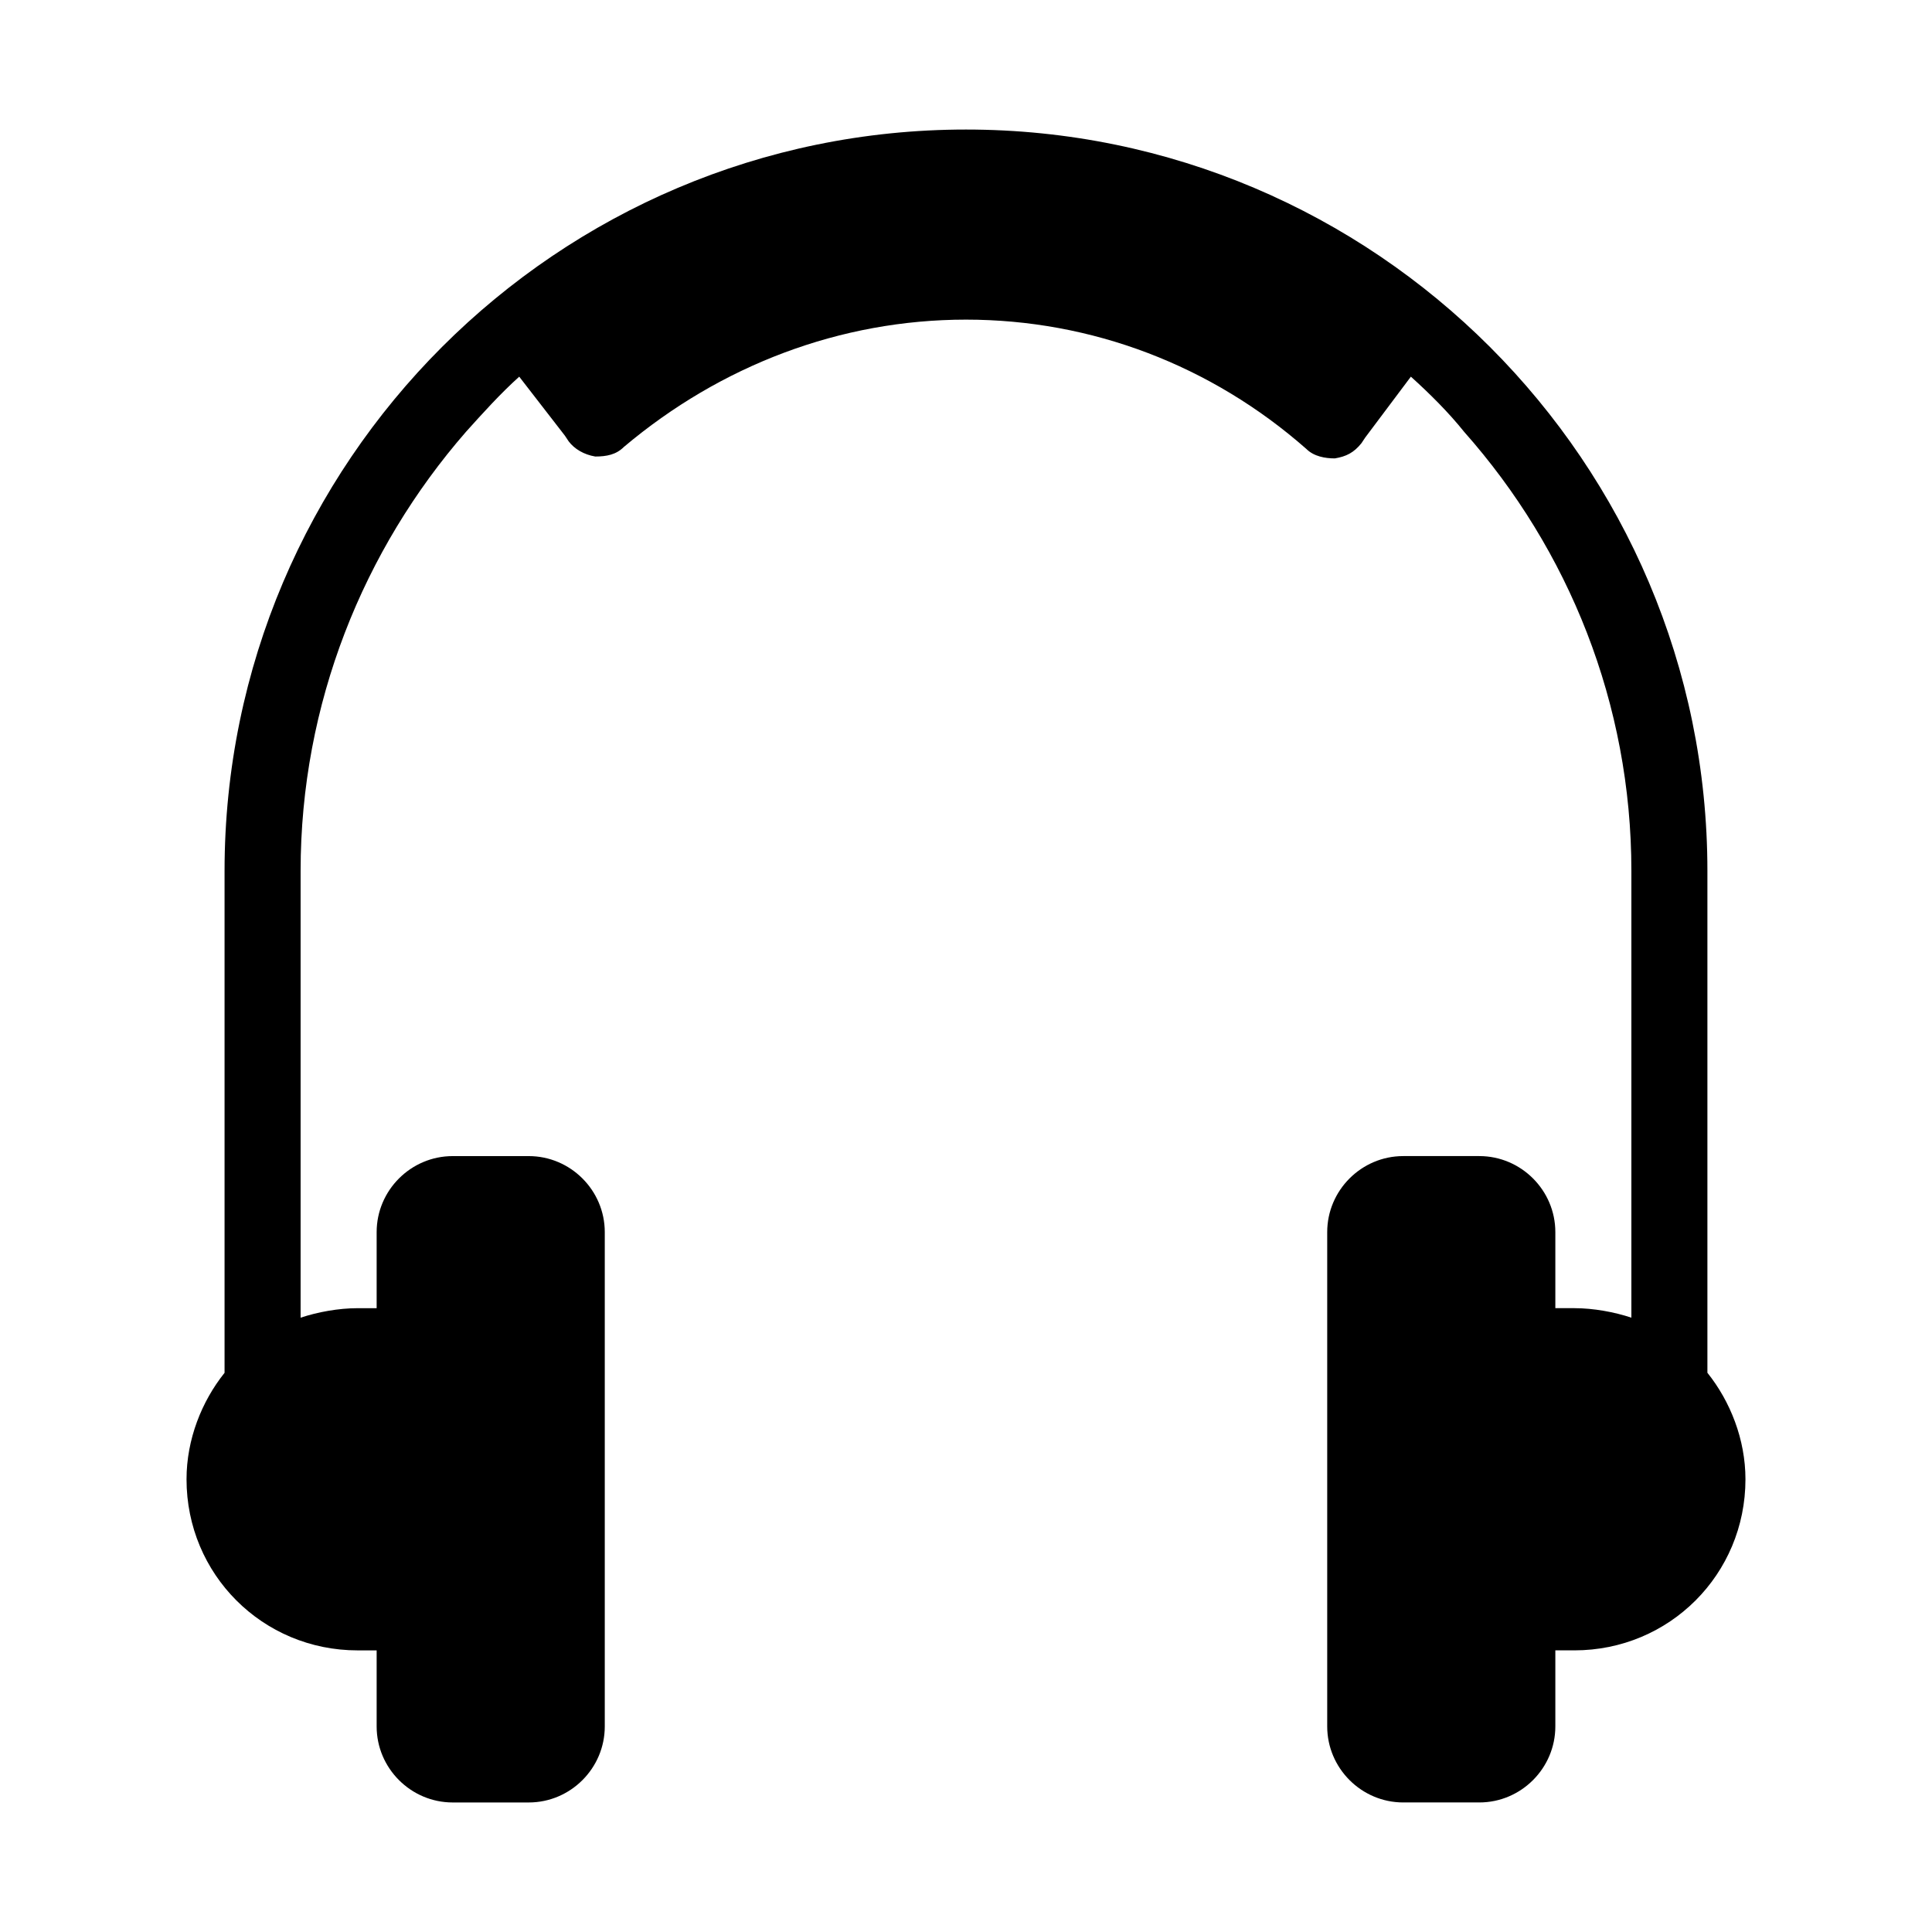 <?xml version="1.0" encoding="UTF-8"?>
<!-- Uploaded to: ICON Repo, www.iconrepo.com, Generator: ICON Repo Mixer Tools -->
<svg fill="#000000" width="800px" height="800px" version="1.1" viewBox="144 144 512 512" xmlns="http://www.w3.org/2000/svg">
 <path d="m596.48 507.81v-133c0-108.32-88.168-196.48-196.48-196.48-108.32 0-196.49 88.164-196.49 196.48v133c-6.047 7.559-10.078 17.633-10.078 28.215 0 25.191 20.152 45.344 45.344 45.344h5.039v20.152c0 11.082 9.07 20.152 20.152 20.152h20.152c11.082 0 20.152-9.07 20.152-20.152v-130.99c0-11.082-9.07-20.152-20.152-20.152h-20.152c-11.082 0-20.152 9.07-20.152 20.152v20.152h-5.039c-5.039 0-10.578 1.008-15.113 2.519v-118.39c0-44.336 16.625-85.145 43.832-116.38 4.535-5.039 9.07-10.078 14.105-14.609l12.09 15.617 1.008 1.512c1.512 2.016 4.031 3.527 7.055 4.031 3.023 0 5.543-0.504 7.559-2.519 25.695-21.668 57.434-33.758 90.688-33.758 33.25 0 64.992 12.09 90.184 34.258 2.016 2.016 5.039 2.519 7.559 2.519 3.023-0.504 5.039-1.512 7.055-4.031l1.008-1.512 12.09-16.121c5.039 4.535 10.078 9.574 14.105 14.609 27.707 31.238 44.332 72.047 44.332 116.38v118.39c-4.535-1.512-10.078-2.519-15.113-2.519h-5.039v-20.152c0-11.082-9.07-20.152-20.152-20.152h-20.152c-11.082 0-20.152 9.07-20.152 20.152v130.99c0 11.082 9.07 20.152 20.152 20.152h20.152c11.082 0 20.152-9.07 20.152-20.152v-20.152h5.039c25.191 0 45.344-20.152 45.344-45.344-0.004-10.582-4.031-20.656-10.078-28.215z"/>
</svg>